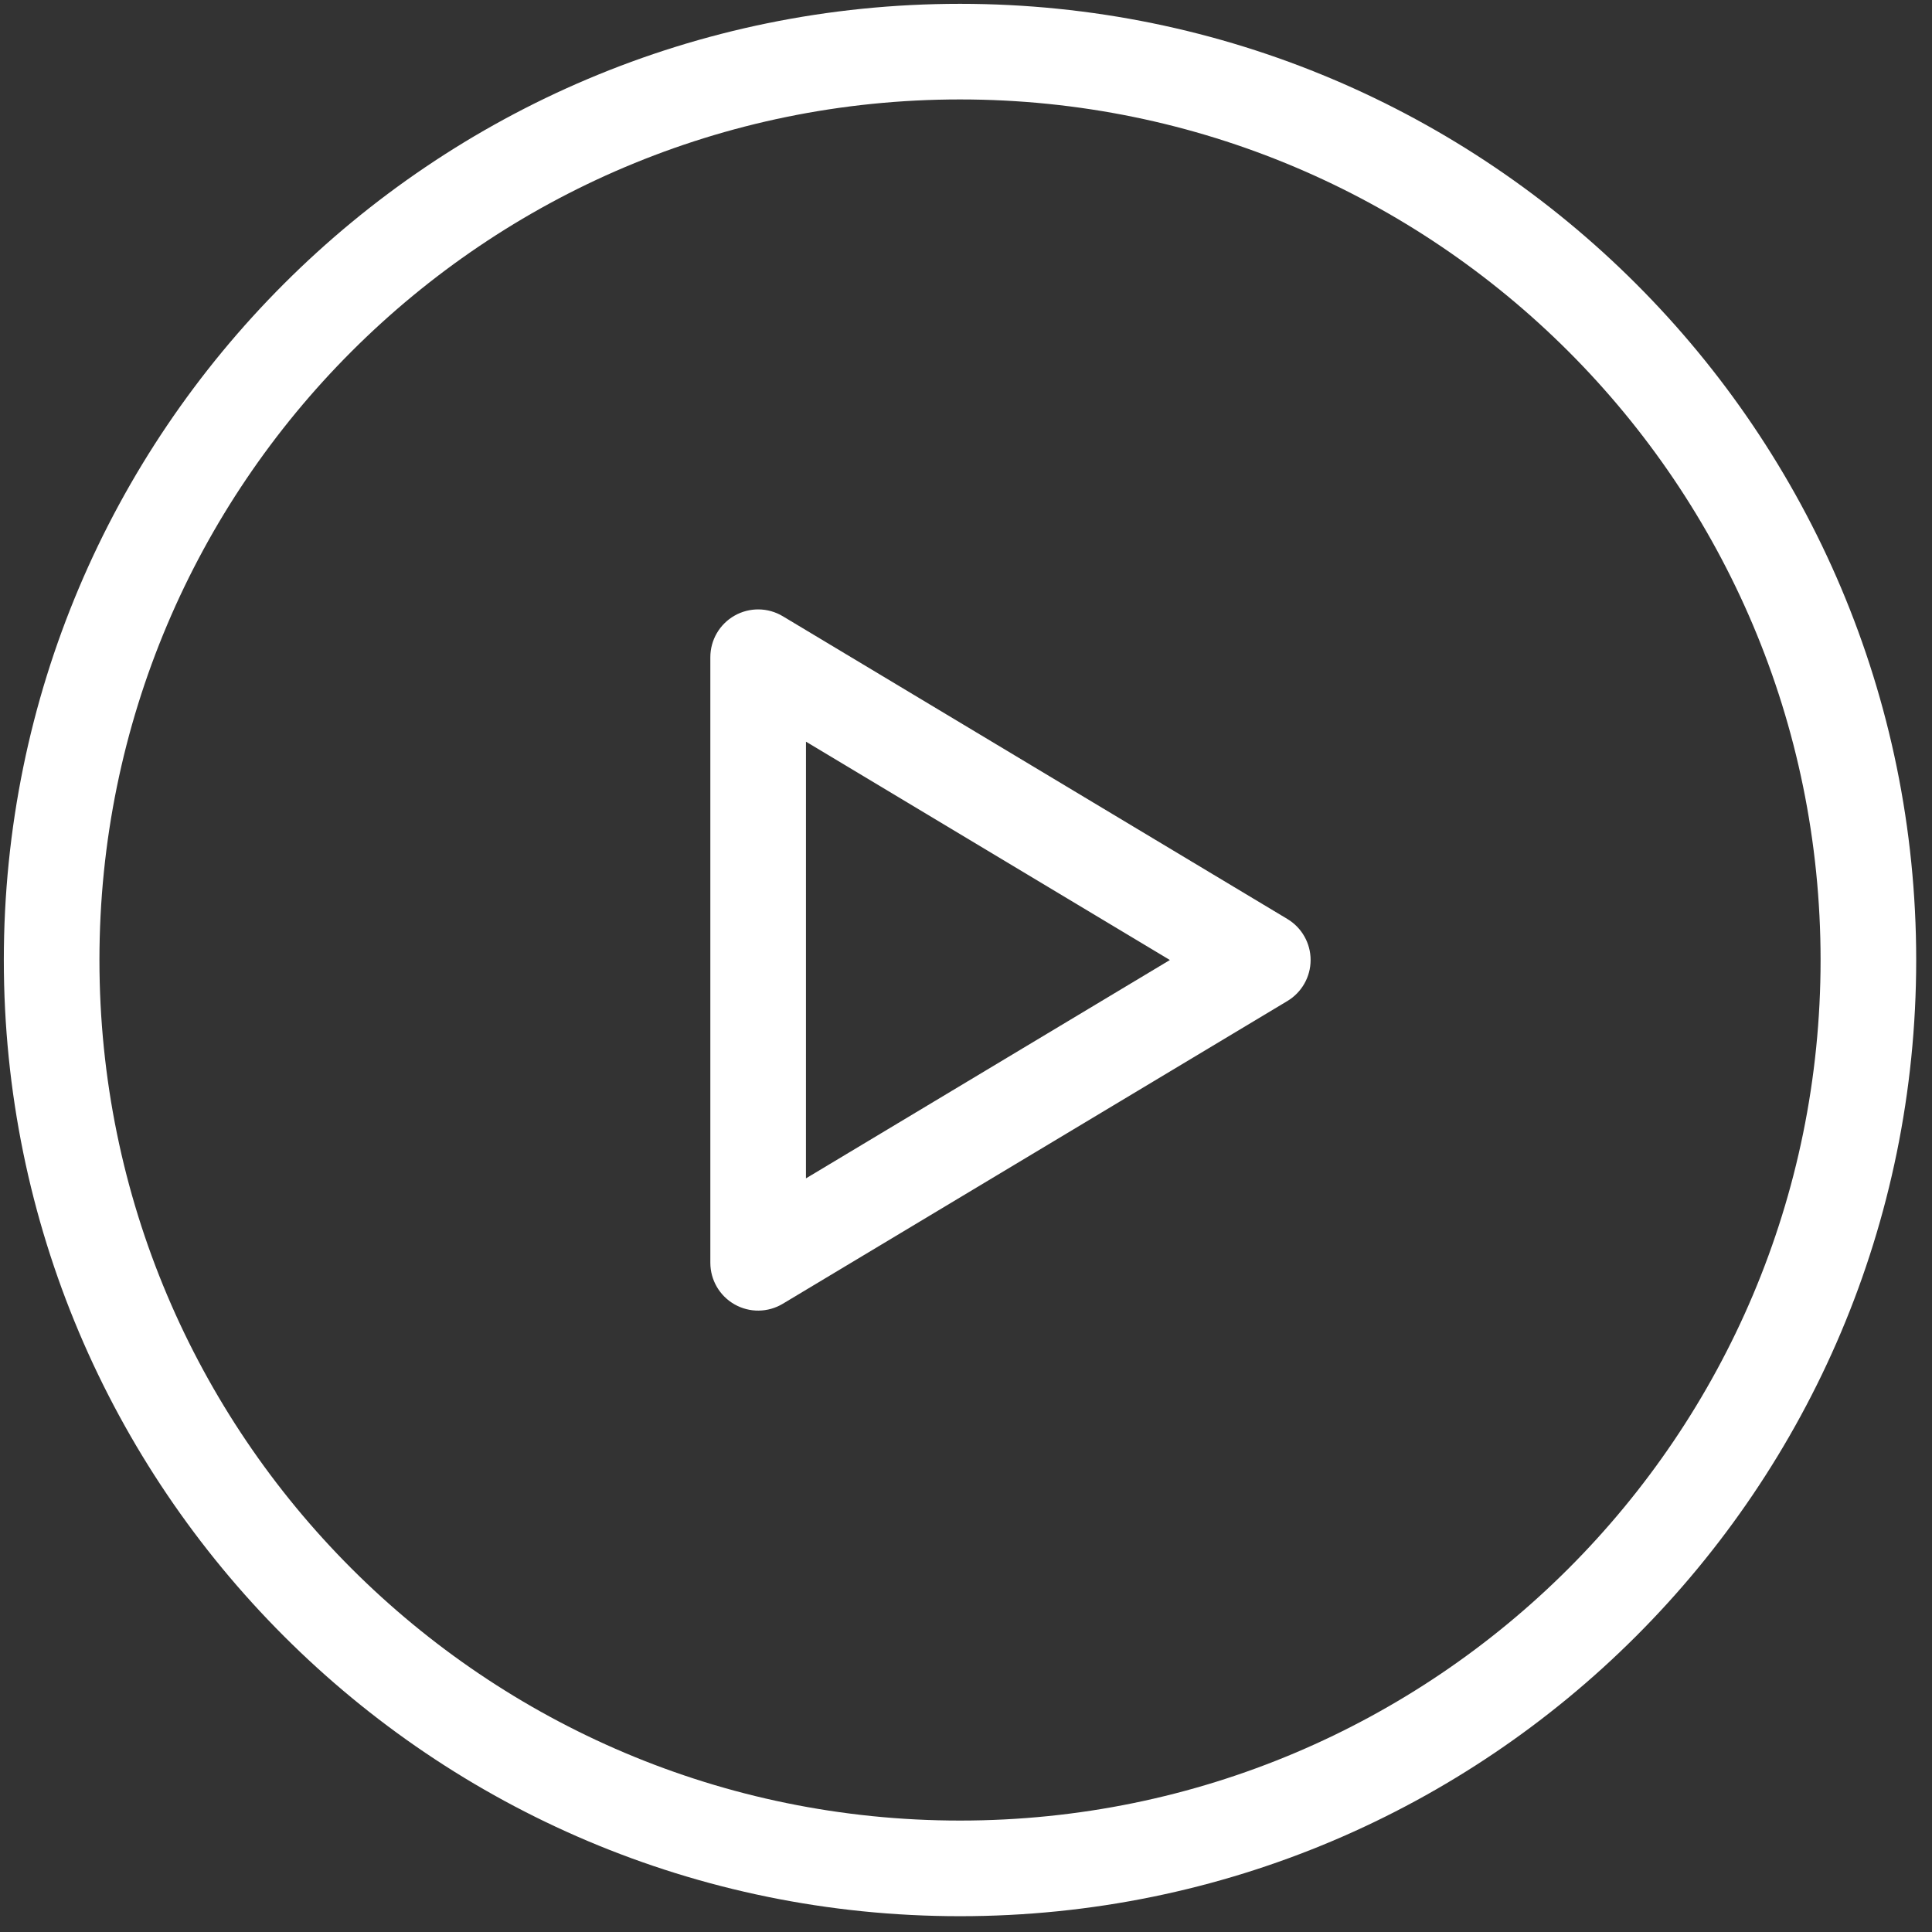 <svg width="100" height="100" viewBox="0 0 100 100" fill="none" xmlns="http://www.w3.org/2000/svg">
<rect x="0" y="0" width="100" height="100" fill="#333333" stroke="none"/>
<path fill-rule="evenodd" clip-rule="evenodd" d="M49.69 5.147C25.09 5.147 5.147 25.09 5.147 49.69C5.147 74.29 25.09 94.232 49.69 94.232C74.29 94.232 94.233 74.29 94.233 49.69C94.233 25.09 74.29 5.147 49.69 5.147ZM0.198 49.69C0.198 22.356 22.357 0.198 49.69 0.198C77.024 0.198 99.182 22.356 99.182 49.69C99.182 77.023 77.024 99.182 49.69 99.182C22.357 99.182 0.198 77.023 0.198 49.69ZM38.023 31.864C38.798 31.425 39.751 31.437 40.515 31.895L66.636 47.568C67.381 48.015 67.837 48.821 67.837 49.69C67.837 50.559 67.381 51.364 66.636 51.812L40.515 67.484C39.751 67.943 38.798 67.955 38.023 67.516C37.247 67.076 36.767 66.254 36.767 65.362L36.767 34.017C36.767 33.126 37.247 32.303 38.023 31.864ZM41.717 38.388L41.716 60.992L60.553 49.69L41.717 38.388Z" fill="white"/>
</svg>
